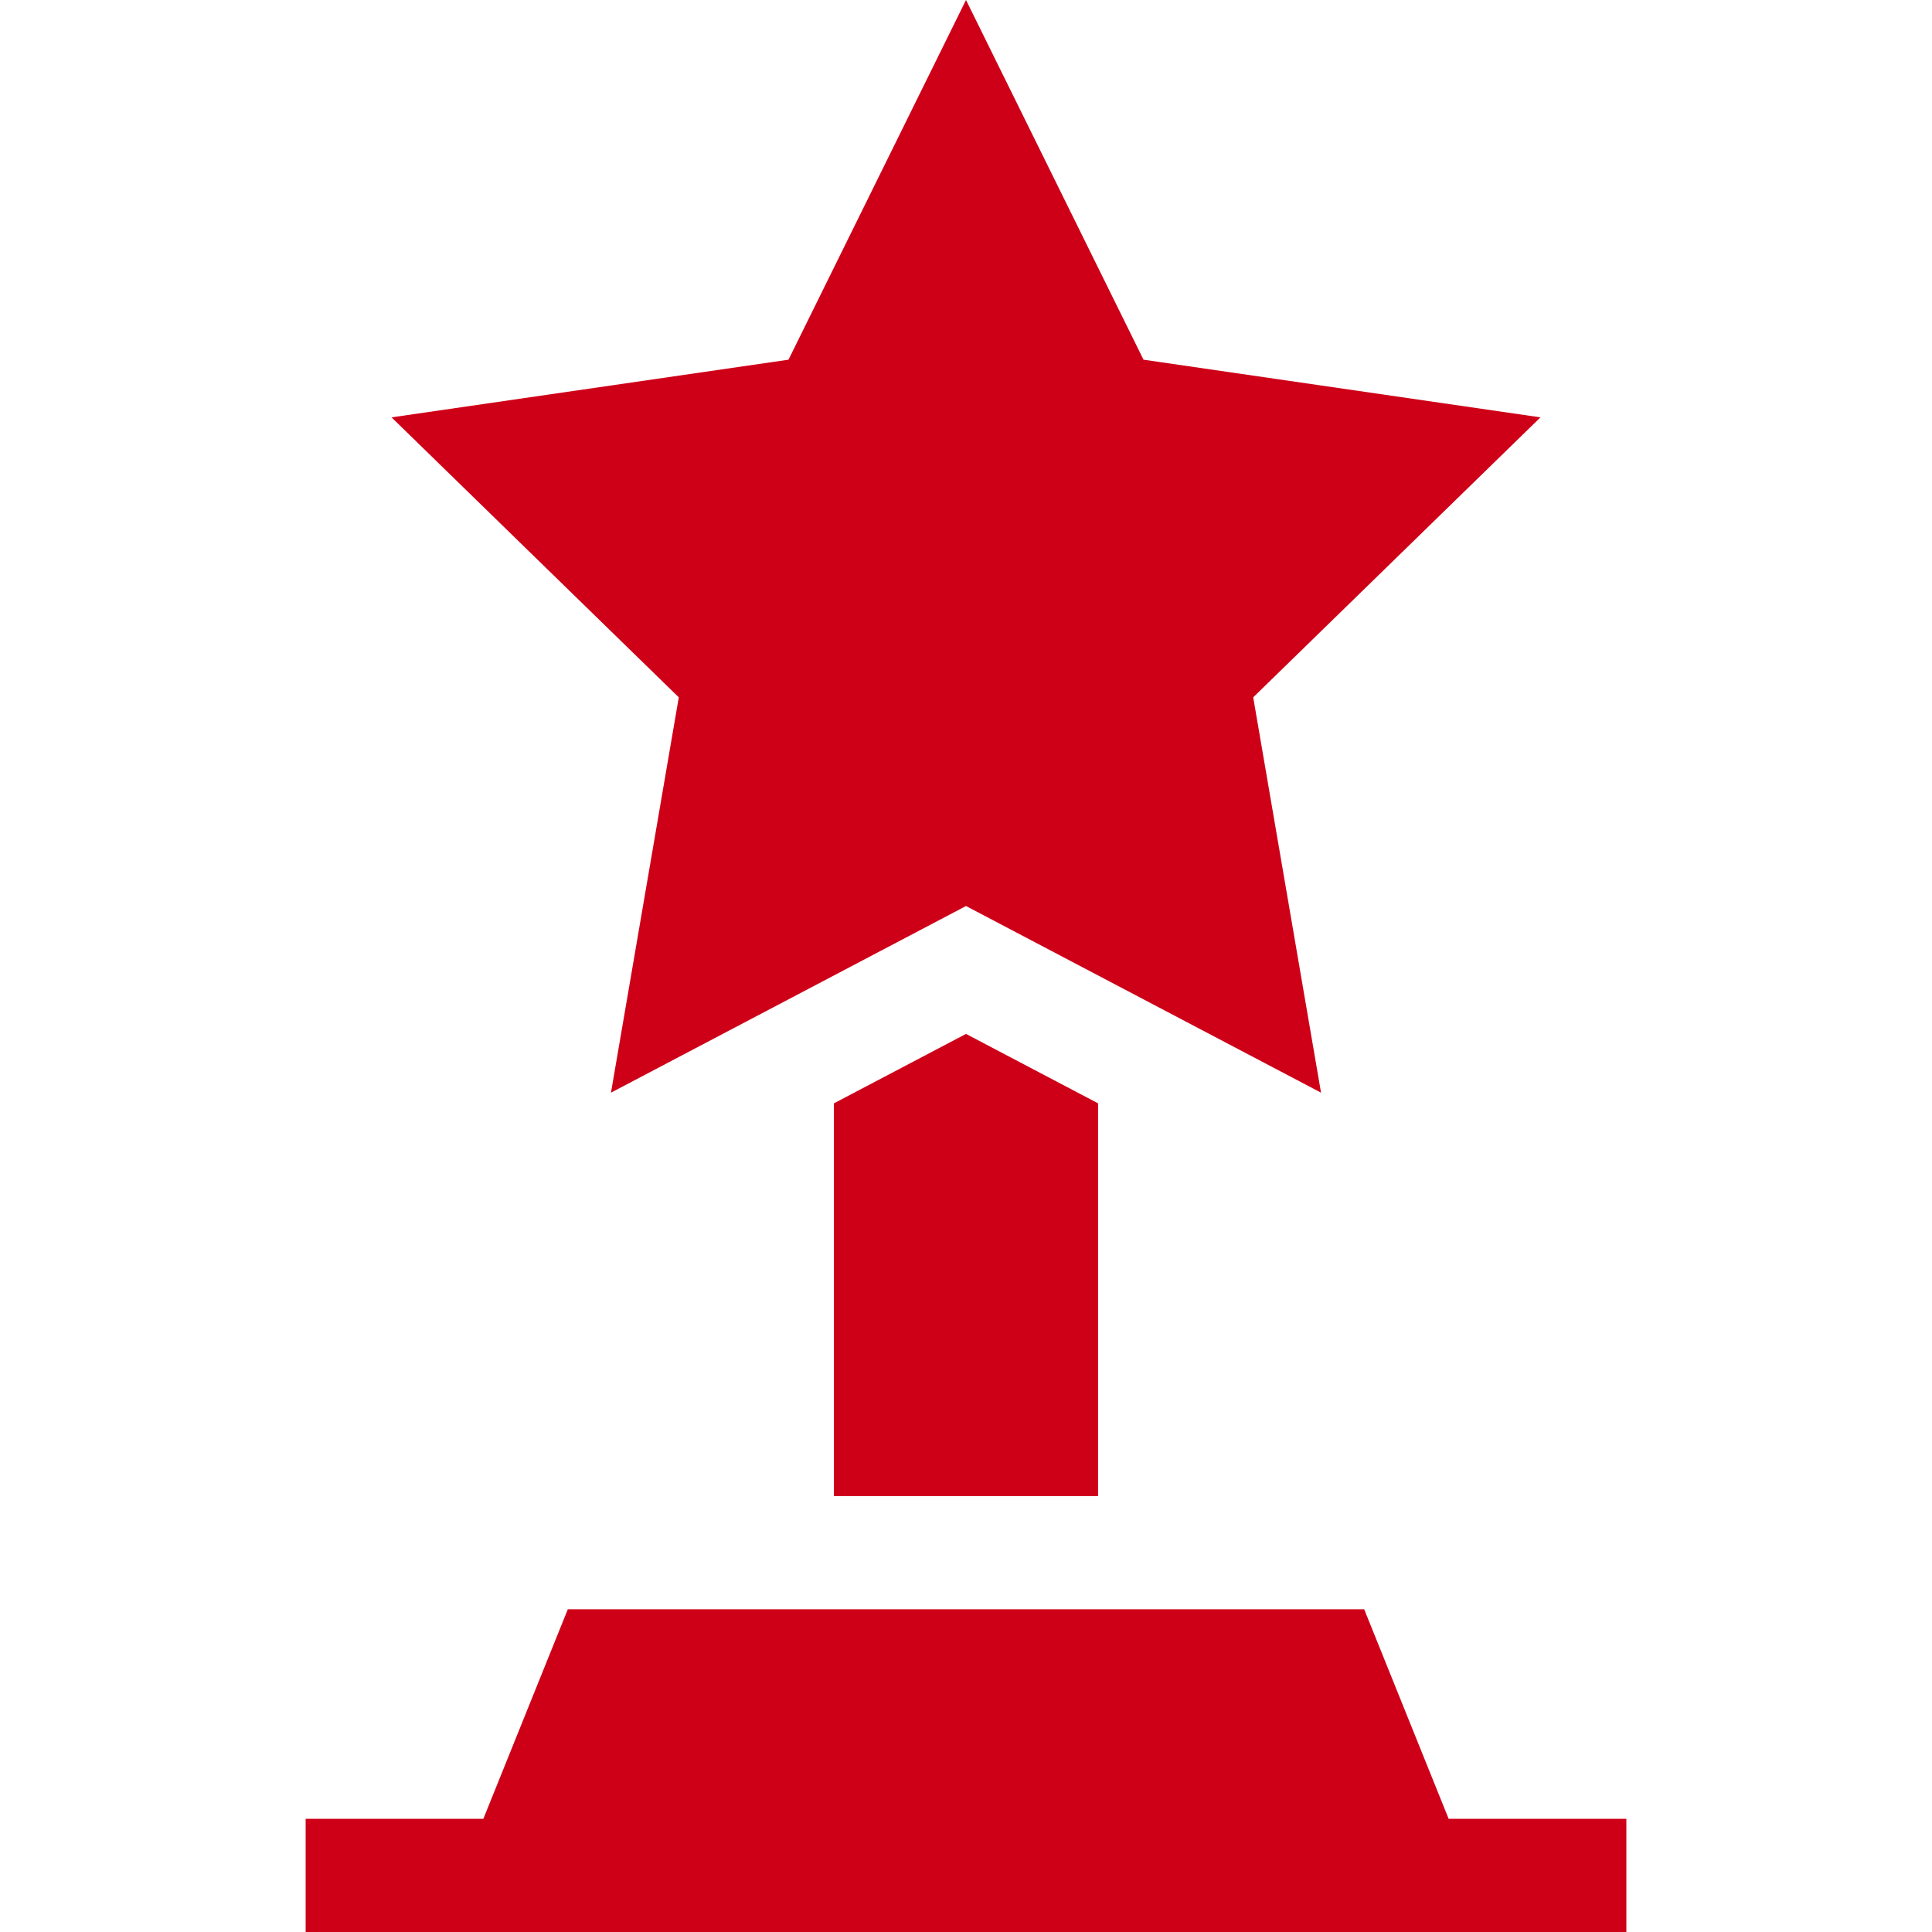 <svg width="80" height="80" viewBox="0 0 80 80" fill="none" xmlns="http://www.w3.org/2000/svg">
<g clip-path="url(#clip0_4_2)">
<path d="M45.469 45.687L40 42.812L34.531 45.687V61.95H45.469V45.687Z" fill="#CE0018"/>
<path d="M63.787 17.282L47.35 14.894L40 0L32.65 14.894L16.213 17.282L28.107 28.875L25.299 45.245L40 37.516L54.701 45.245L51.893 28.875L63.787 17.282Z" fill="#CE0018"/>
<path d="M56.488 66.637H23.512L20.015 75.312H12.656V80H67.344V75.312H59.985L56.488 66.637Z" fill="#CE0018"/>
</g>
<defs>
<clipPath id="clip0_4_2">
<rect width="80" height="80" fill="white"/>
</clipPath>
</defs>
</svg>
